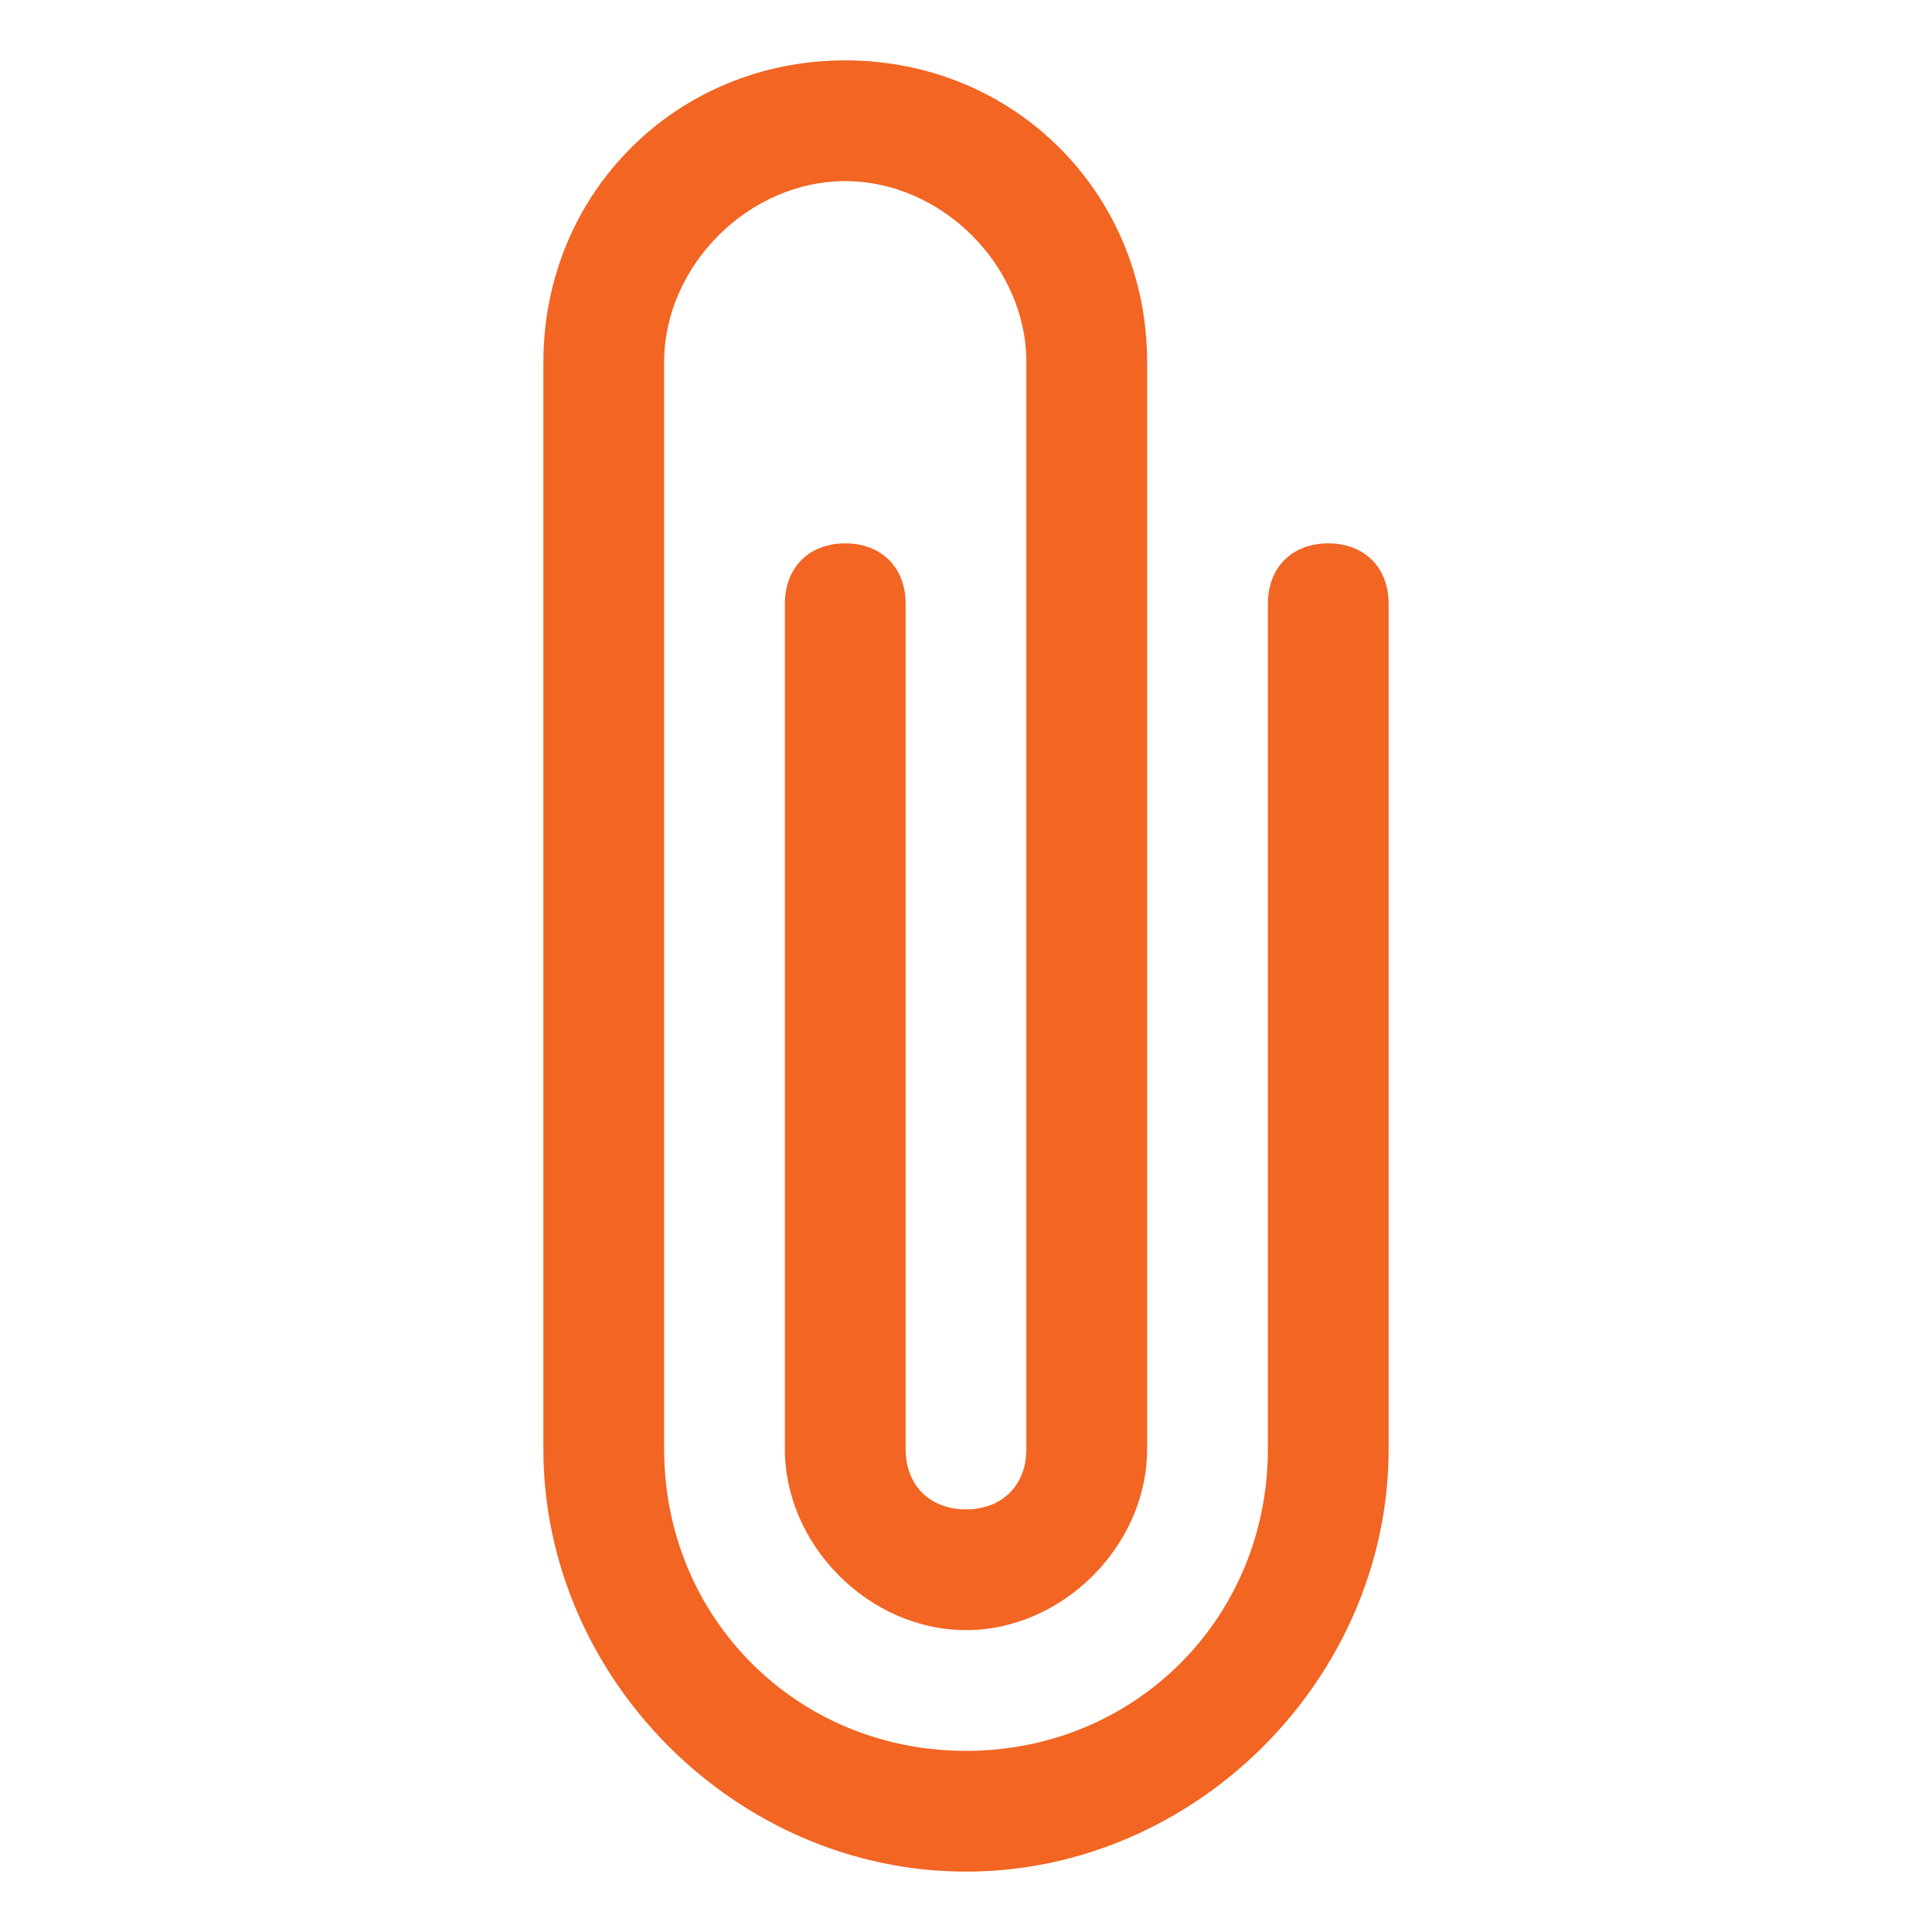 <?xml version="1.0" encoding="utf-8"?>
<!-- Generator: Adobe Illustrator 26.4.1, SVG Export Plug-In . SVG Version: 6.00 Build 0)  -->
<svg version="1.1" id="Layer_1" xmlns="http://www.w3.org/2000/svg" xmlns:xlink="http://www.w3.org/1999/xlink" x="0px" y="0px"
	 viewBox="0 0 16 16" style="enable-background:new 0 0 16 16;" xml:space="preserve">
<style type="text/css">
	.st0{fill:#F26522;}
</style>
<path class="st0" d="M4.5,3c0-1.4,1.1-2.5,2.5-2.5S9.5,1.6,9.5,3v9c0,0.8-0.7,1.5-1.5,1.5S6.5,12.8,6.5,12V5c0-0.3,0.2-0.5,0.5-0.5
	S7.5,4.7,7.5,5v7c0,0.3,0.2,0.5,0.5,0.5c0.3,0,0.5-0.2,0.5-0.5V3c0-0.8-0.7-1.5-1.5-1.5S5.5,2.2,5.5,3v9c0,1.4,1.1,2.5,2.5,2.5
	s2.5-1.1,2.5-2.5V5c0-0.3,0.2-0.5,0.5-0.5s0.5,0.2,0.5,0.5v7c0,1.9-1.6,3.5-3.5,3.5S4.5,13.9,4.5,12V3z"/>
</svg>
